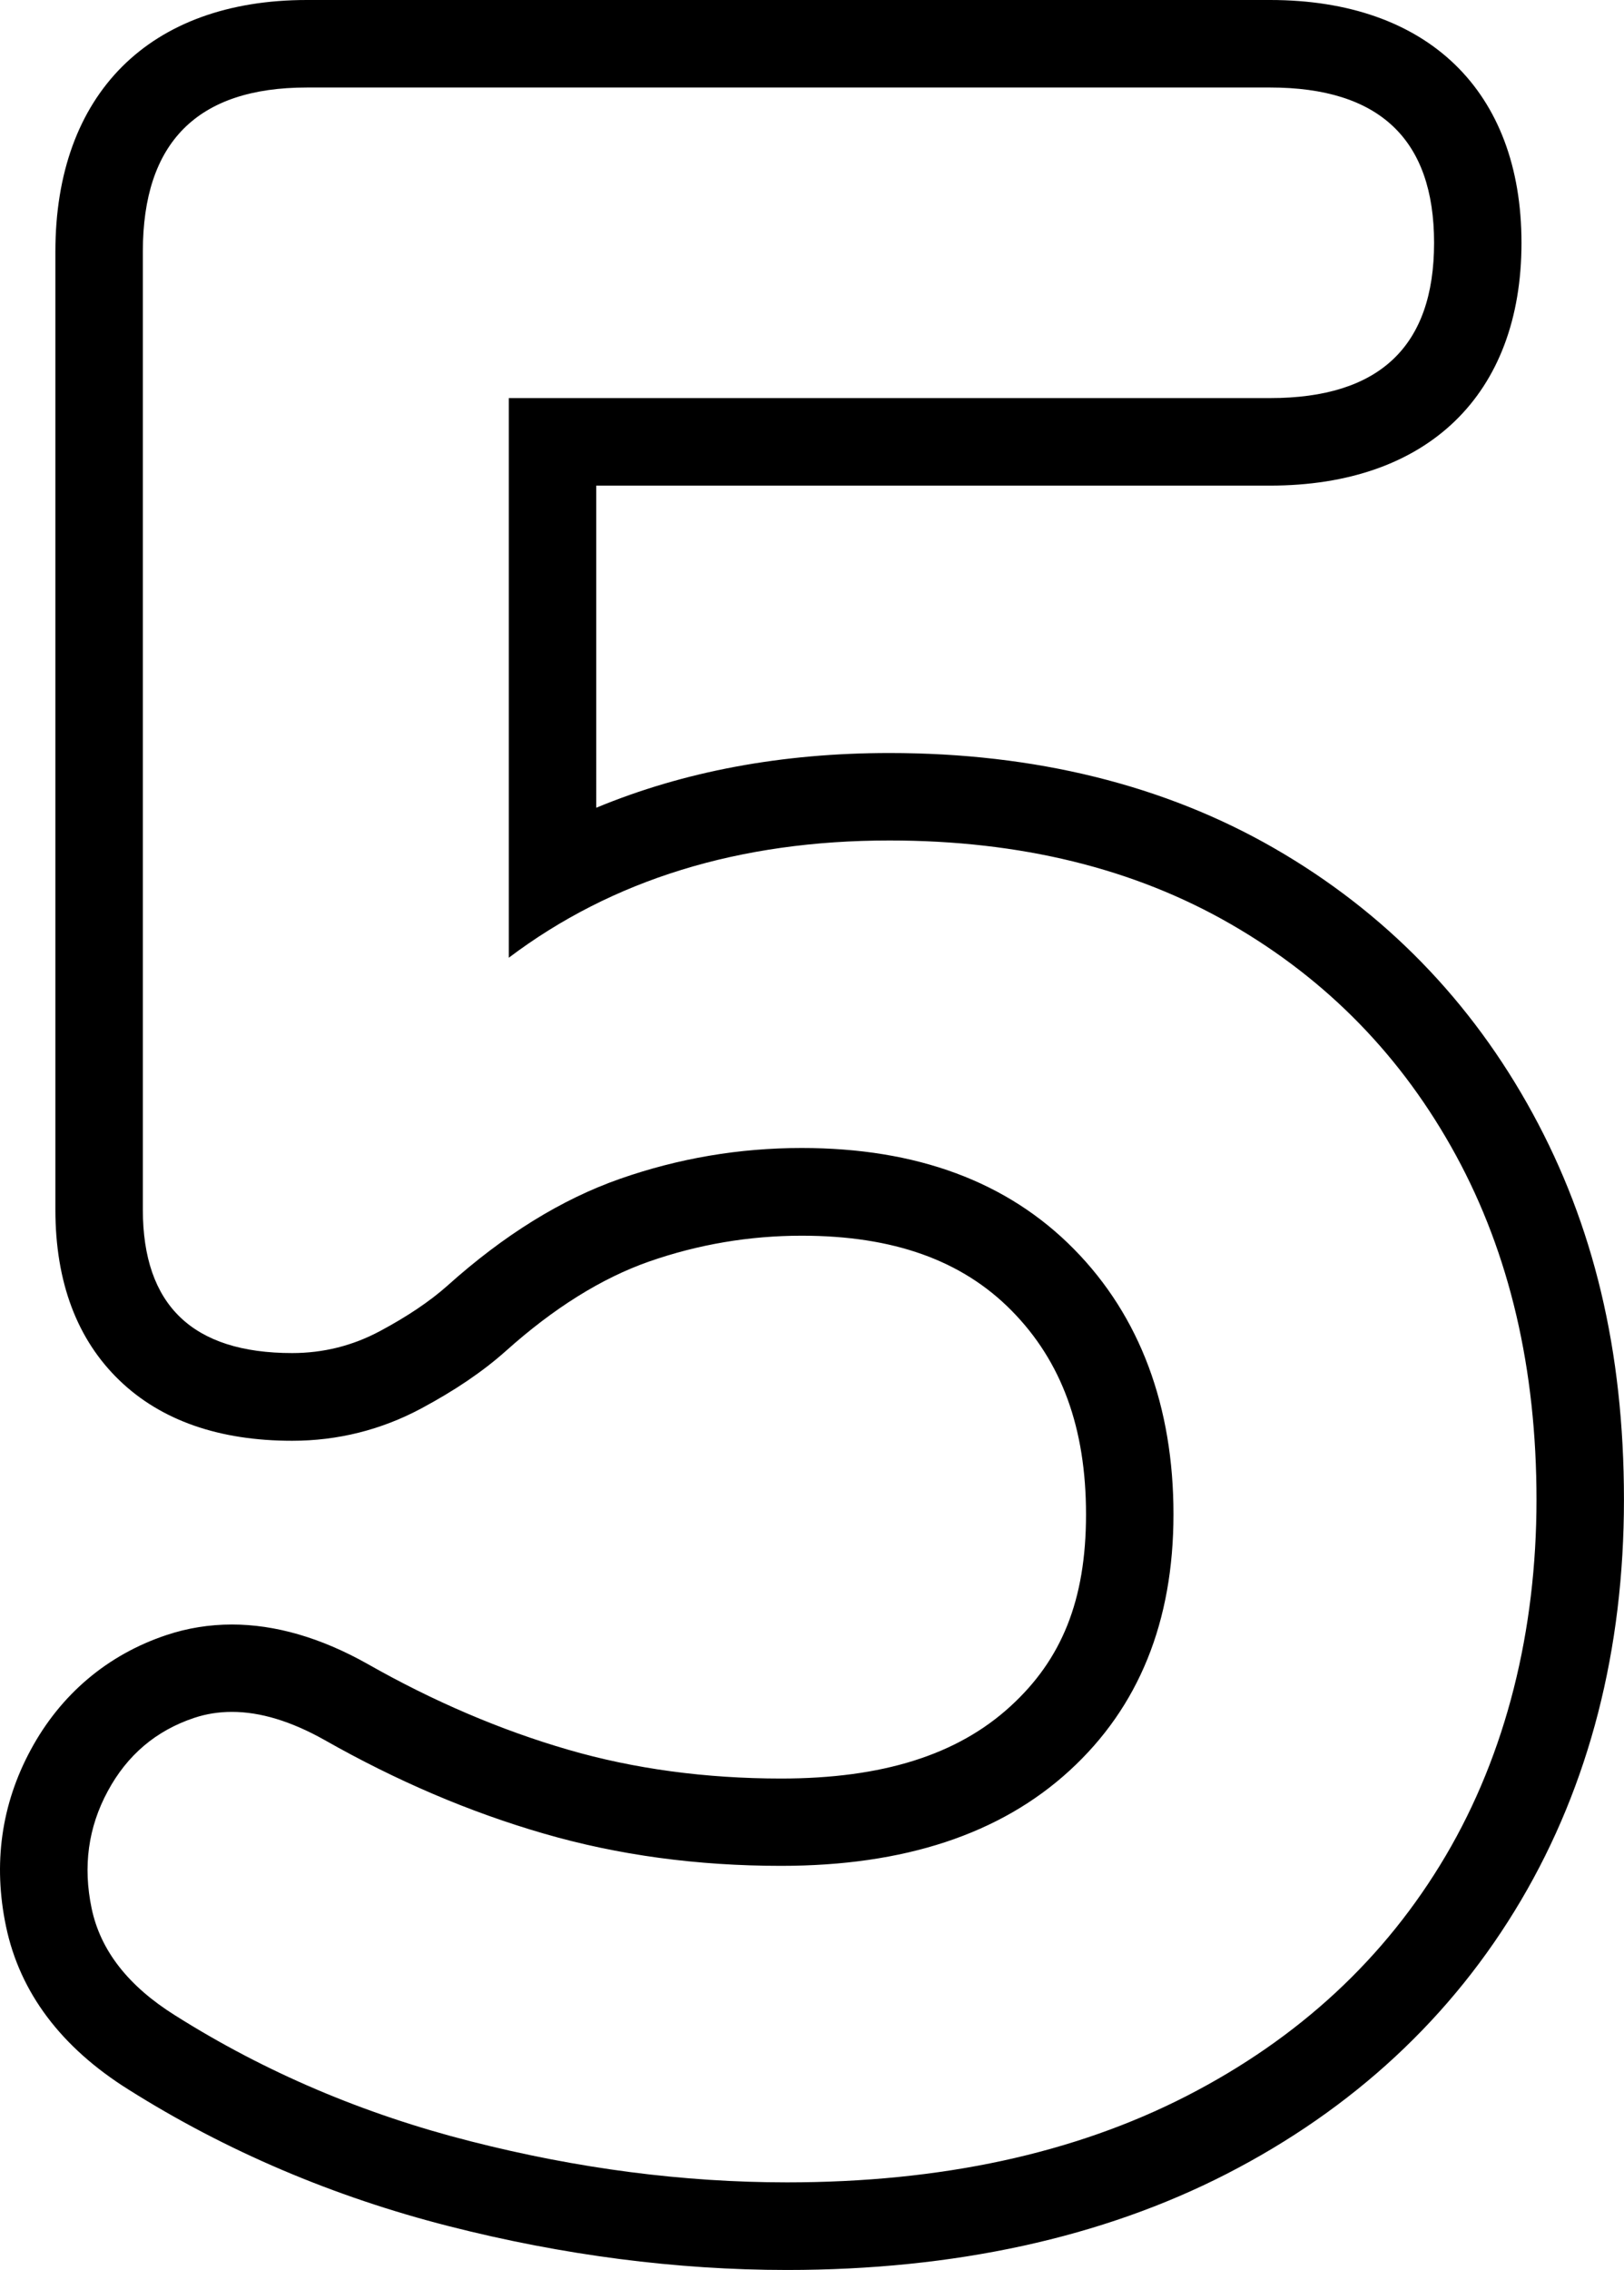 <?xml version="1.0" encoding="UTF-8"?>
<svg id="Capa_2" data-name="Capa 2" xmlns="http://www.w3.org/2000/svg" viewBox="0 0 334.26 466.89">
  <g id="Capa_1-2" data-name="Capa 1">
    <path d="M261.42,18c22.49,0,33.75,10.65,33.75,31.95s-11.25,31.93-33.75,31.93H104.73v115.1c21.29-16.05,47.4-24.11,78.34-24.11,26.91,0,50.32,5.73,70.21,17.18,19.88,11.44,35.35,27.32,46.4,47.6,11.05,20.29,16.57,43.9,16.57,70.81s-6.23,52.13-18.68,73.22-30.24,37.57-53.33,49.42c-23.11,11.84-50.53,17.77-82.26,17.77-21.3,0-43-2.81-65.09-8.44-22.09-5.61-42.39-14.25-60.86-25.91-9.64-6.03-15.36-13.36-17.17-22-1.81-8.64-.71-16.67,3.32-24.11,4-7.43,9.93-12.45,17.77-15.07,2.49-.83,5.08-1.24,7.79-1.24,5.83,0,12.17,1.92,19.02,5.76,14.87,8.44,29.93,14.87,45.2,19.28,15.27,4.43,31.54,6.63,48.82,6.63,25.31,0,45.09-6.52,59.36-19.59,14.25-13.04,21.39-30.63,21.39-52.73s-6.83-40.68-20.48-54.53c-13.67-13.87-32.35-20.8-56.05-20.8-12.87,0-25.31,2.12-37.36,6.33-12.05,4.21-23.92,11.56-35.56,22-3.61,3.21-8.24,6.32-13.87,9.33-5.63,3.01-11.65,4.52-18.08,4.52-20.49,0-30.73-9.84-30.73-29.52V51.75c0-22.49,11.24-33.75,33.75-33.75h198.27m0-18H63.15C30.75,0,11.4,19.34,11.4,51.75V248.82c0,14.88,4.45,26.7,13.21,35.12,8.56,8.23,20.52,12.4,35.52,12.4,9.39,0,18.34-2.24,26.58-6.65,6.96-3.73,12.63-7.57,17.33-11.75,.02-.02,.04-.03,.06-.05,9.82-8.81,19.74-15,29.48-18.41,10.1-3.53,20.68-5.32,31.42-5.32,18.85,0,33,5.05,43.23,15.43,10.3,10.45,15.3,24.15,15.3,41.9s-5.08,29.89-15.54,39.45c-10.92,10.01-26.36,14.87-47.21,14.87-15.53,0-30.27-1.99-43.81-5.92-13.85-4.01-27.75-9.94-41.32-17.65-.03-.02-.06-.03-.09-.05-9.54-5.35-18.91-8.06-27.82-8.06-4.63,0-9.17,.73-13.48,2.17-12.13,4.04-21.78,12.2-27.93,23.6-6.07,11.22-7.79,23.46-5.09,36.34,2.85,13.57,11.33,24.86,25.22,33.55,19.99,12.6,42.2,22.06,66,28.11,23.43,5.97,46.83,8.99,69.52,8.99,34.46,0,64.9-6.65,90.47-19.75,26.08-13.38,46.47-32.32,60.62-56.29,14.05-23.8,21.18-51.52,21.18-82.38s-6.31-56.56-18.77-79.42c-12.62-23.16-30.53-41.53-53.23-54.59-22.57-12.99-49.21-19.58-79.19-19.58-22.11,0-42.3,3.77-60.34,11.26V99.88h138.69c32.4,0,51.75-18.67,51.75-49.93S293.82,0,261.42,0h0Z"/>
  </g>
</svg>